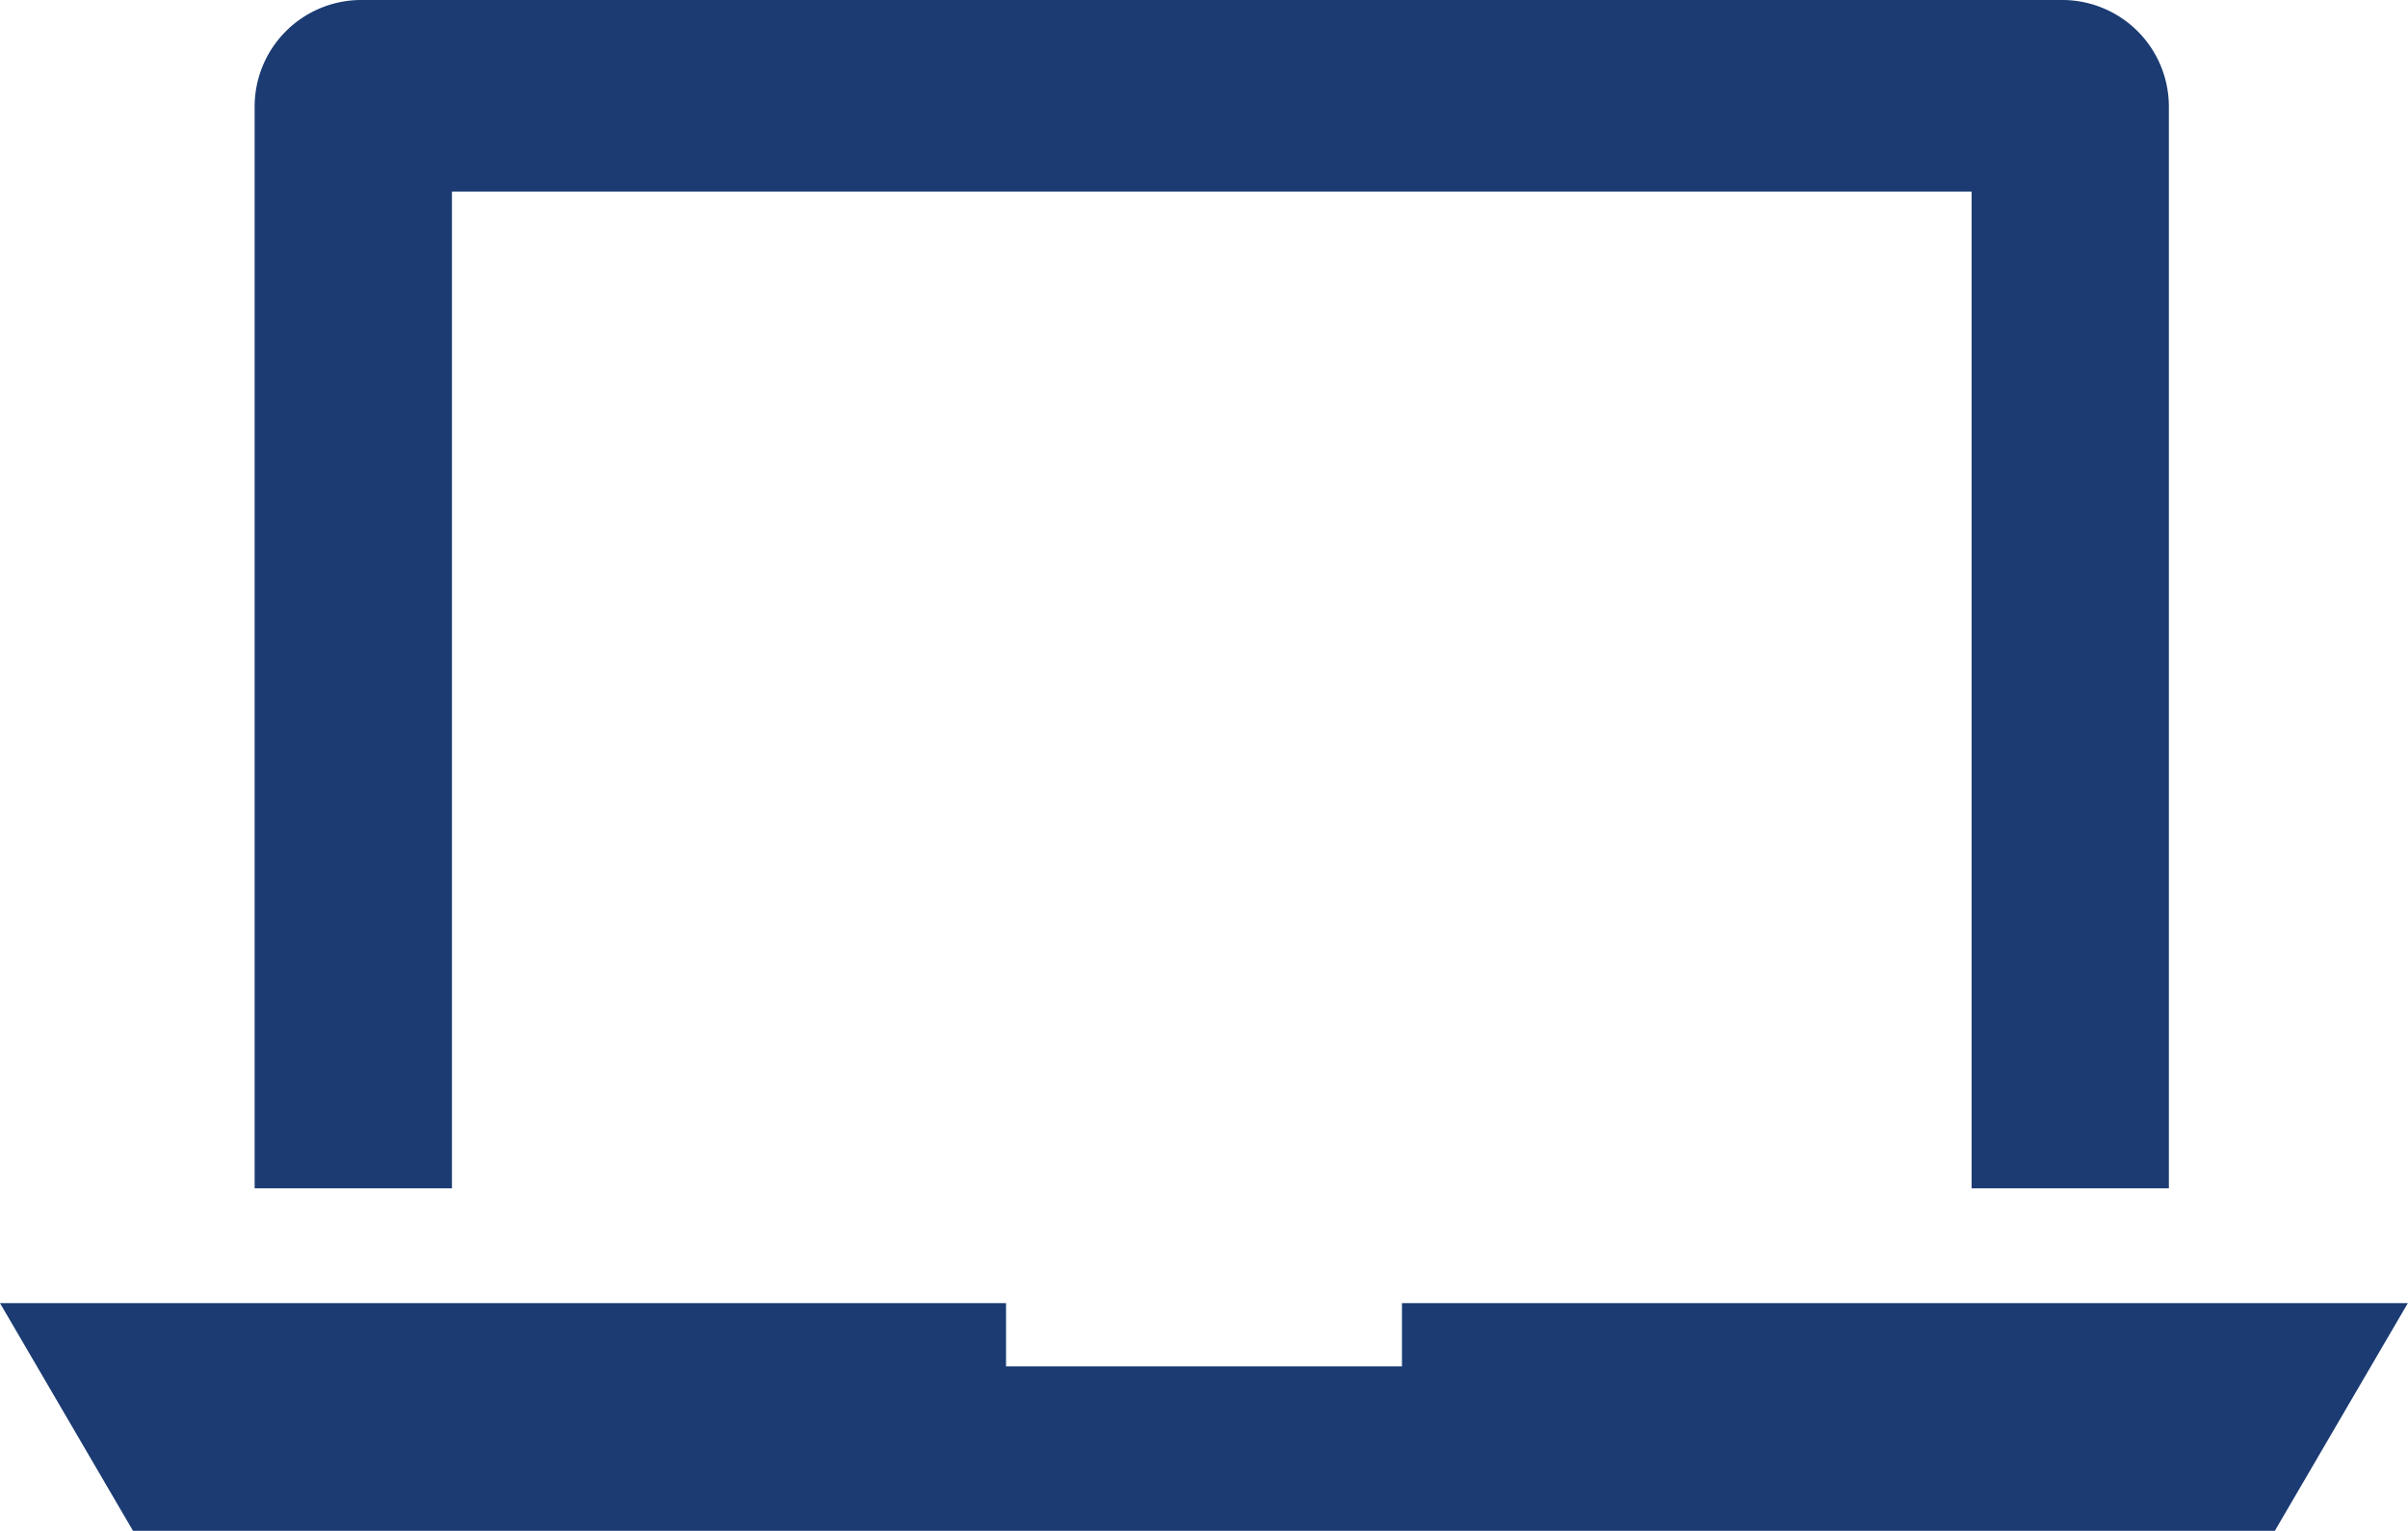 <svg xmlns="http://www.w3.org/2000/svg" width="59.755" height="38" viewBox="0 0 59.755 38"><defs><style>.a{fill:#1b3b72;}</style></defs><g transform="translate(-642.27 -500.954)"><path class="a" d="M677.06,543.89v1.571h-9.825V543.89H642.27l3.3,5.651h53.151l3.3-5.651Z" transform="translate(0 -10.588)"/><path class="a" d="M655.553,530.452V505.709h37.711v24.743h4.895V503.607a2.647,2.647,0,0,0-2.625-2.653H653.282a2.647,2.647,0,0,0-2.625,2.653v26.845Z" transform="translate(-2.068)"/></g></svg>